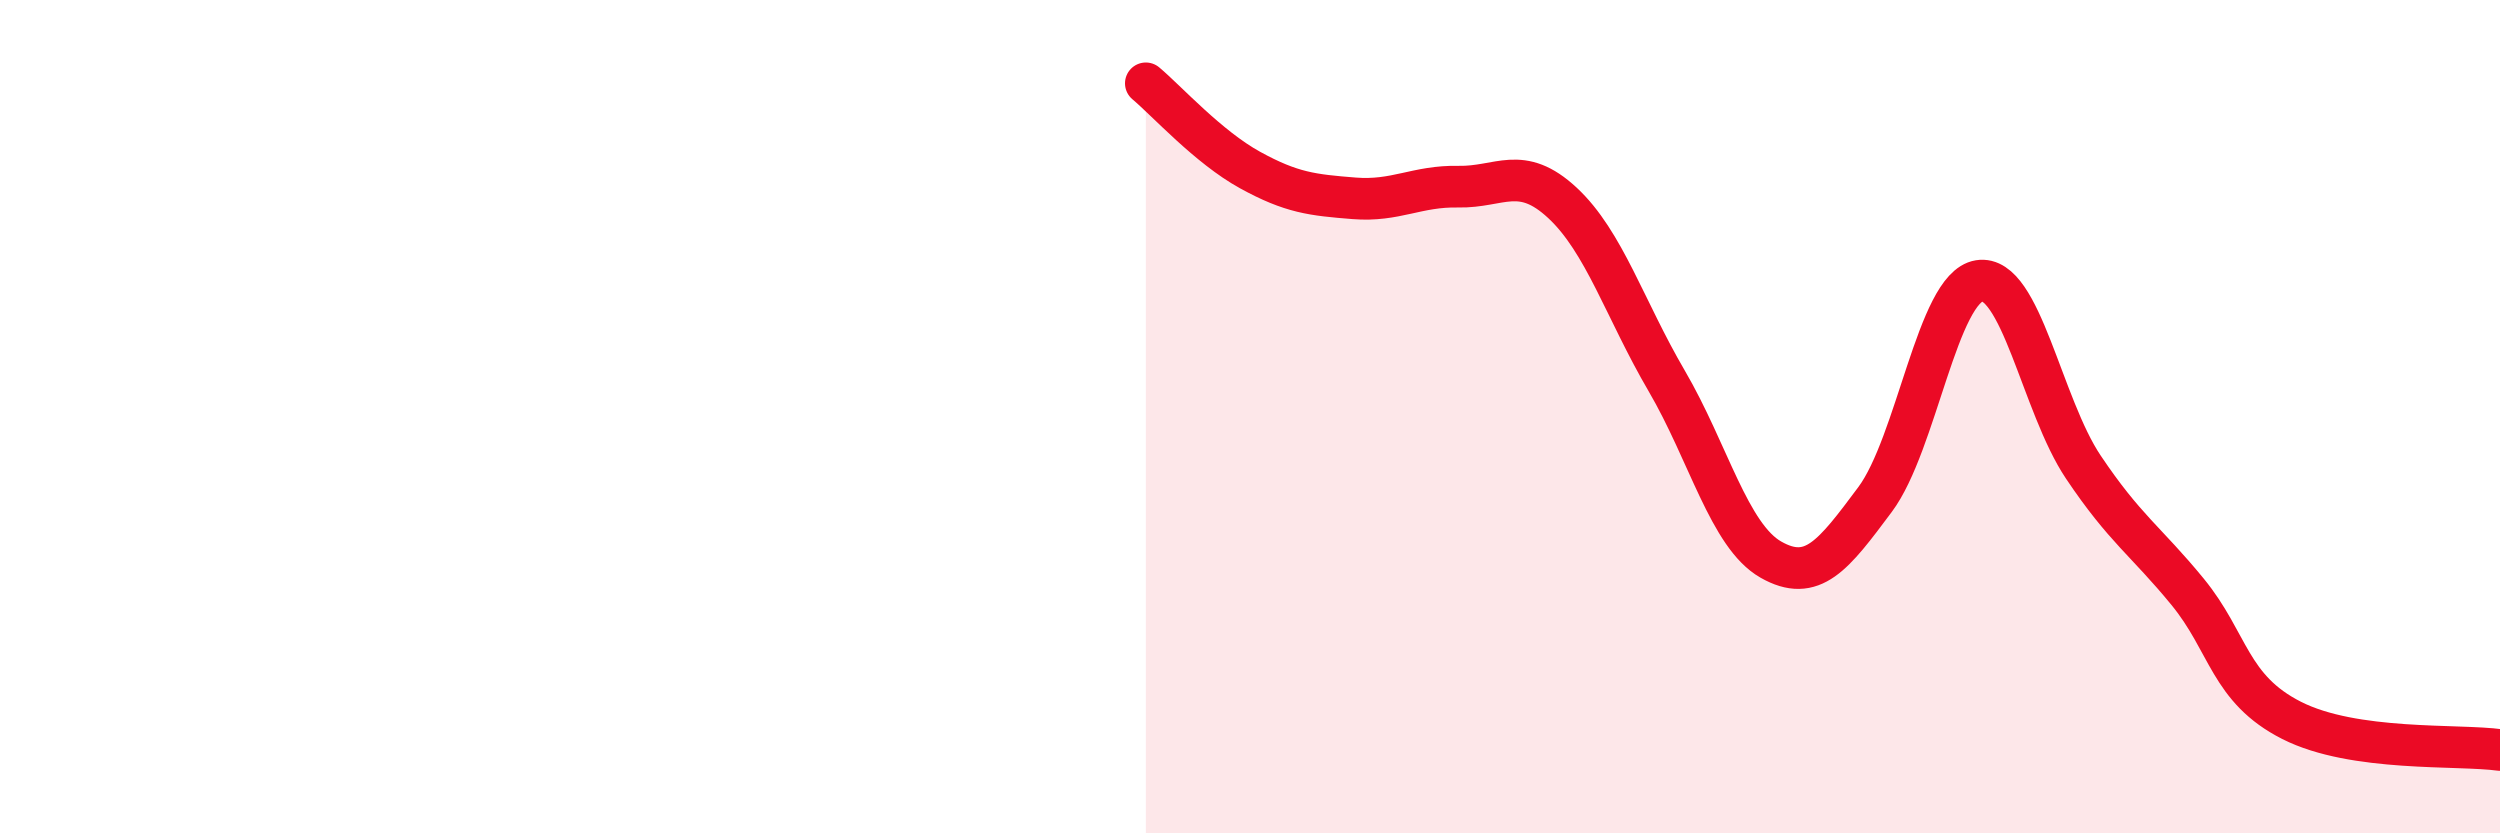 
    <svg width="60" height="20" viewBox="0 0 60 20" xmlns="http://www.w3.org/2000/svg">
      <path
        d="M 27.5,2 C 28,2.42 29,3.53 30,4.08 C 31,4.63 31.5,4.68 32.5,4.76 C 33.5,4.84 34,4.46 35,4.48 C 36,4.5 36.5,3.94 37.5,4.87 C 38.5,5.8 39,7.43 40,9.14 C 41,10.85 41.5,12.86 42.5,13.43 C 43.5,14 44,13.33 45,11.99 C 46,10.65 46.5,6.9 47.5,6.74 C 48.5,6.58 49,9.72 50,11.21 C 51,12.7 51.5,12.98 52.5,14.2 C 53.5,15.42 53.5,16.53 55,17.29 C 56.5,18.05 59,17.86 60,18L60 20L27.5 20Z"
        fill="#EB0A25"
        opacity="0.1"
        stroke-linecap="round"
        stroke-linejoin="round"
      />
      <path
        d="M 27.5,2 C 28,2.42 29,3.53 30,4.08 C 31,4.63 31.5,4.68 32.5,4.76 C 33.5,4.84 34,4.46 35,4.48 C 36,4.5 36.5,3.94 37.5,4.87 C 38.5,5.8 39,7.43 40,9.14 C 41,10.85 41.5,12.86 42.5,13.43 C 43.5,14 44,13.33 45,11.99 C 46,10.65 46.5,6.9 47.5,6.74 C 48.5,6.58 49,9.72 50,11.21 C 51,12.7 51.5,12.98 52.5,14.2 C 53.5,15.42 53.5,16.53 55,17.29 C 56.5,18.05 59,17.86 60,18"
        stroke="#EB0A25"
        stroke-width="1"
        fill="none"
        stroke-linecap="round"
        stroke-linejoin="round"
      />
    </svg>
  